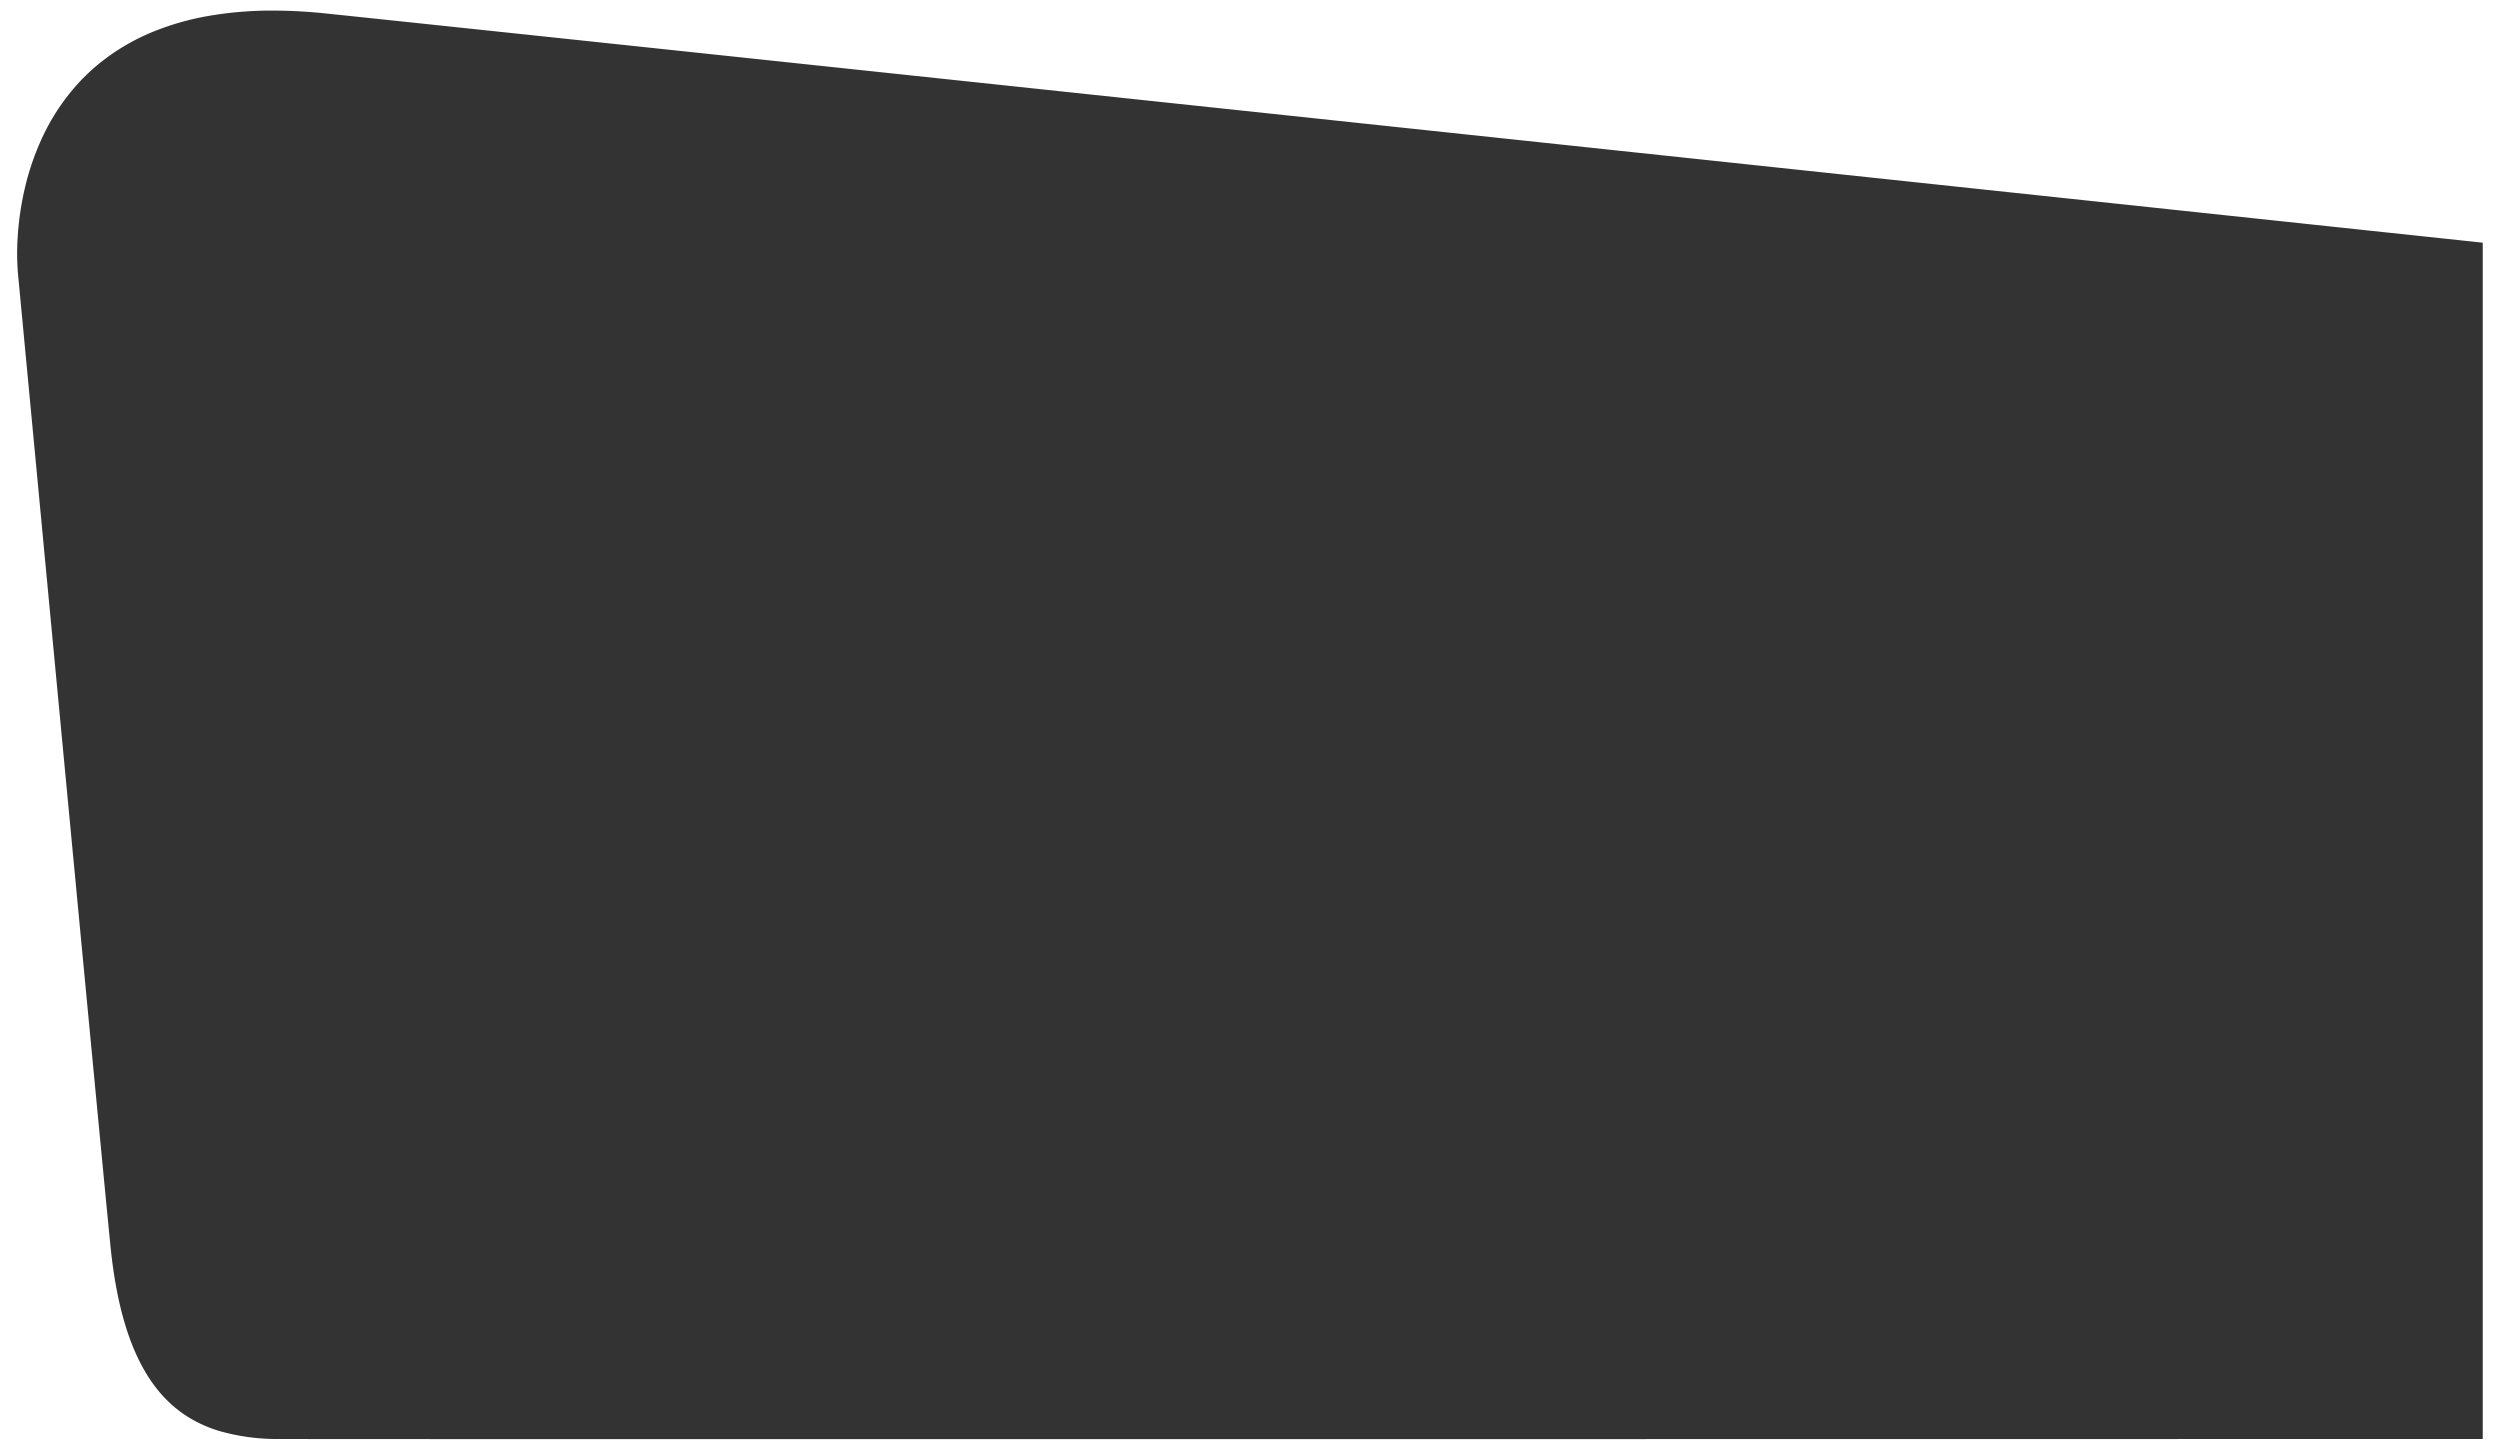 <svg class="img-fluid img-r" xmlns="http://www.w3.org/2000/svg" width="945" height="547.001" viewBox="0 0 945 547.001">
    <rect x="0" y="0" width="945" height="547.001" fill="#333333" stroke="none"/>
    <path d="M944.026,546.7h-945v-547h945v547ZM102.26,3.694h-.015A140.058,140.058,0,0,0,77.339,5.807a101.769,101.769,0,0,0-20.314,5.829,82.3,82.3,0,0,0-16.173,8.8A75.961,75.961,0,0,0,28.368,31.441,80.984,80.984,0,0,0,15.277,51.092,98,98,0,0,0,8.27,71.471,111.36,111.36,0,0,0,5.678,89.8a92.075,92.075,0,0,0,.154,13.5c.513,5.374,2.21,23.3,4.935,52.1C19.655,249.35,36.2,424.219,40.737,470.25c2.777,28.186,9.9,47.513,21.779,59.085a45.427,45.427,0,0,0,8.973,6.8,49.83,49.83,0,0,0,10.138,4.39,79.32,79.32,0,0,0,23.276,3.108c9.841.042,87.457.063,230.692.063,244.406,0,598.724-.063,601.909-.063V91.431c-6.631-.707-705.758-75.2-815.356-86.652A192.443,192.443,0,0,0,102.261,3.7Z" transform="translate(0.974 0.305)" fill="#fff" />
</svg>